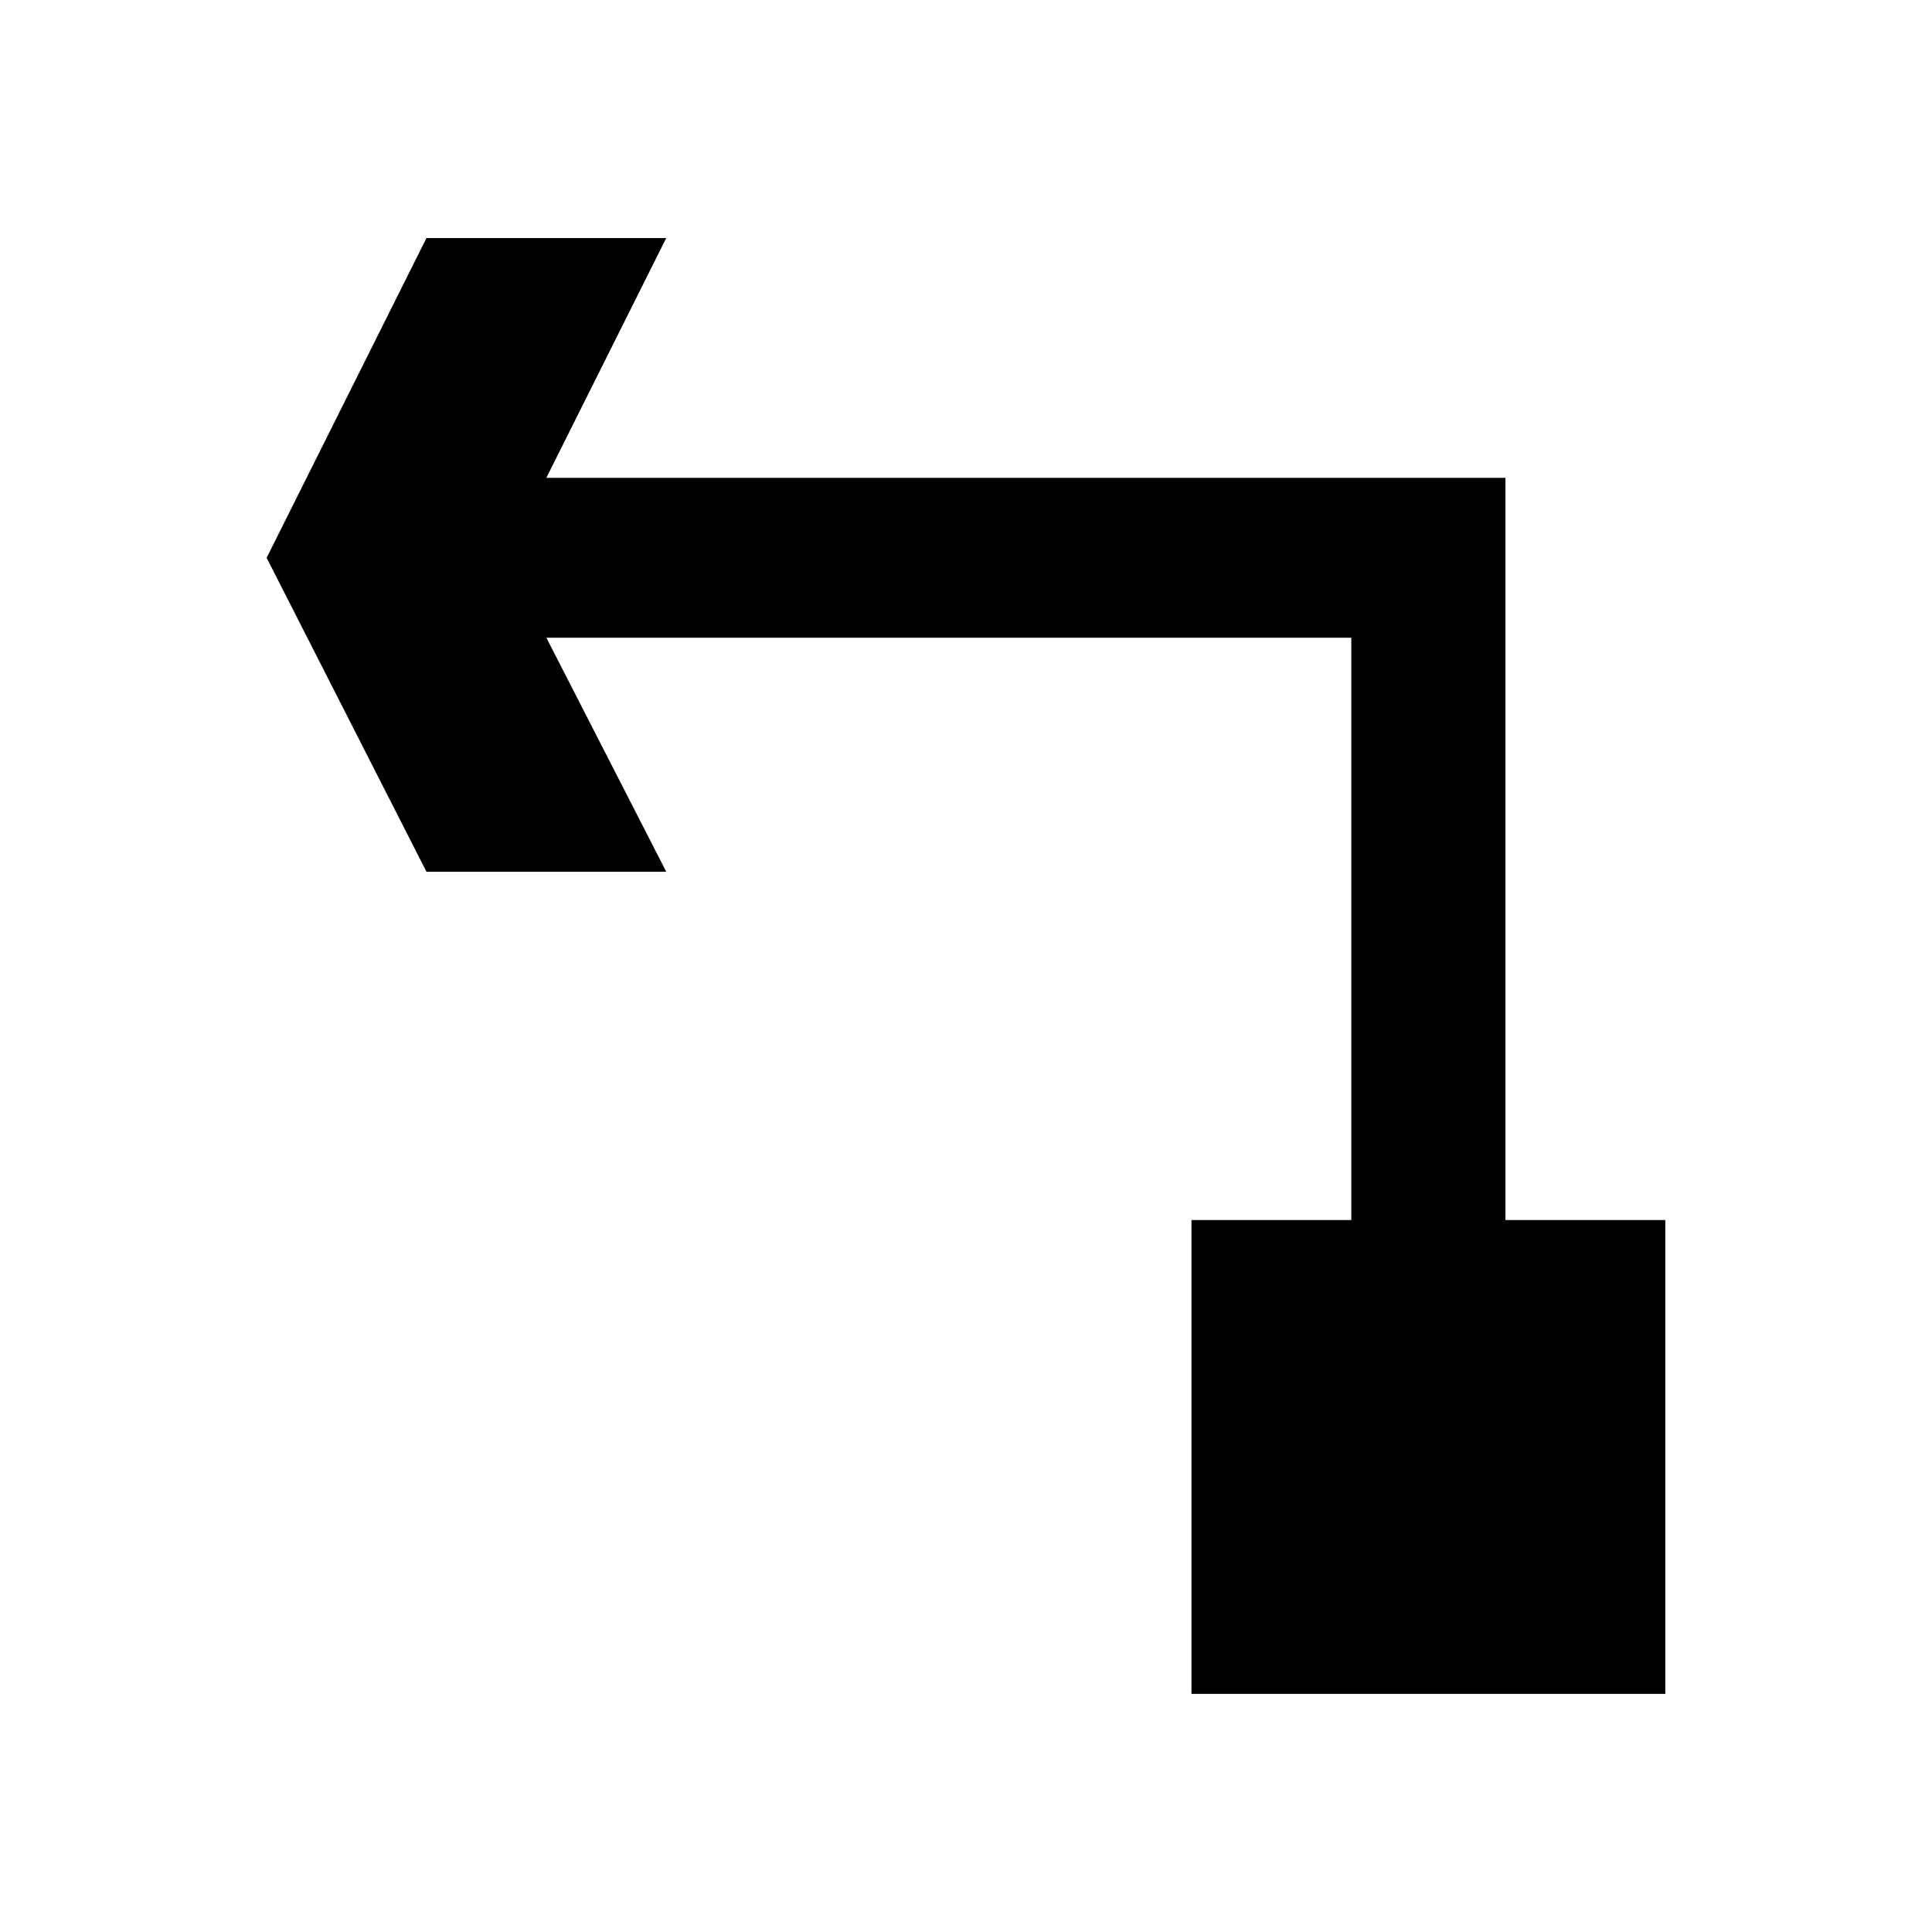 <?xml version="1.0" encoding="UTF-8"?>
<!-- The Best Svg Icon site in the world: iconSvg.co, Visit us! https://iconsvg.co -->
<svg fill="#000000" width="800px" height="800px" version="1.1" viewBox="144 144 512 512" xmlns="http://www.w3.org/2000/svg">
 <path d="m214.66 291.82 42.363 83.211h63.543l-31.773-62.031h213.32v154.32h-42.363v125.57h125.57v-125.57h-42.359v-196.68h-254.18l31.773-63.543h-63.543z"/>
</svg>